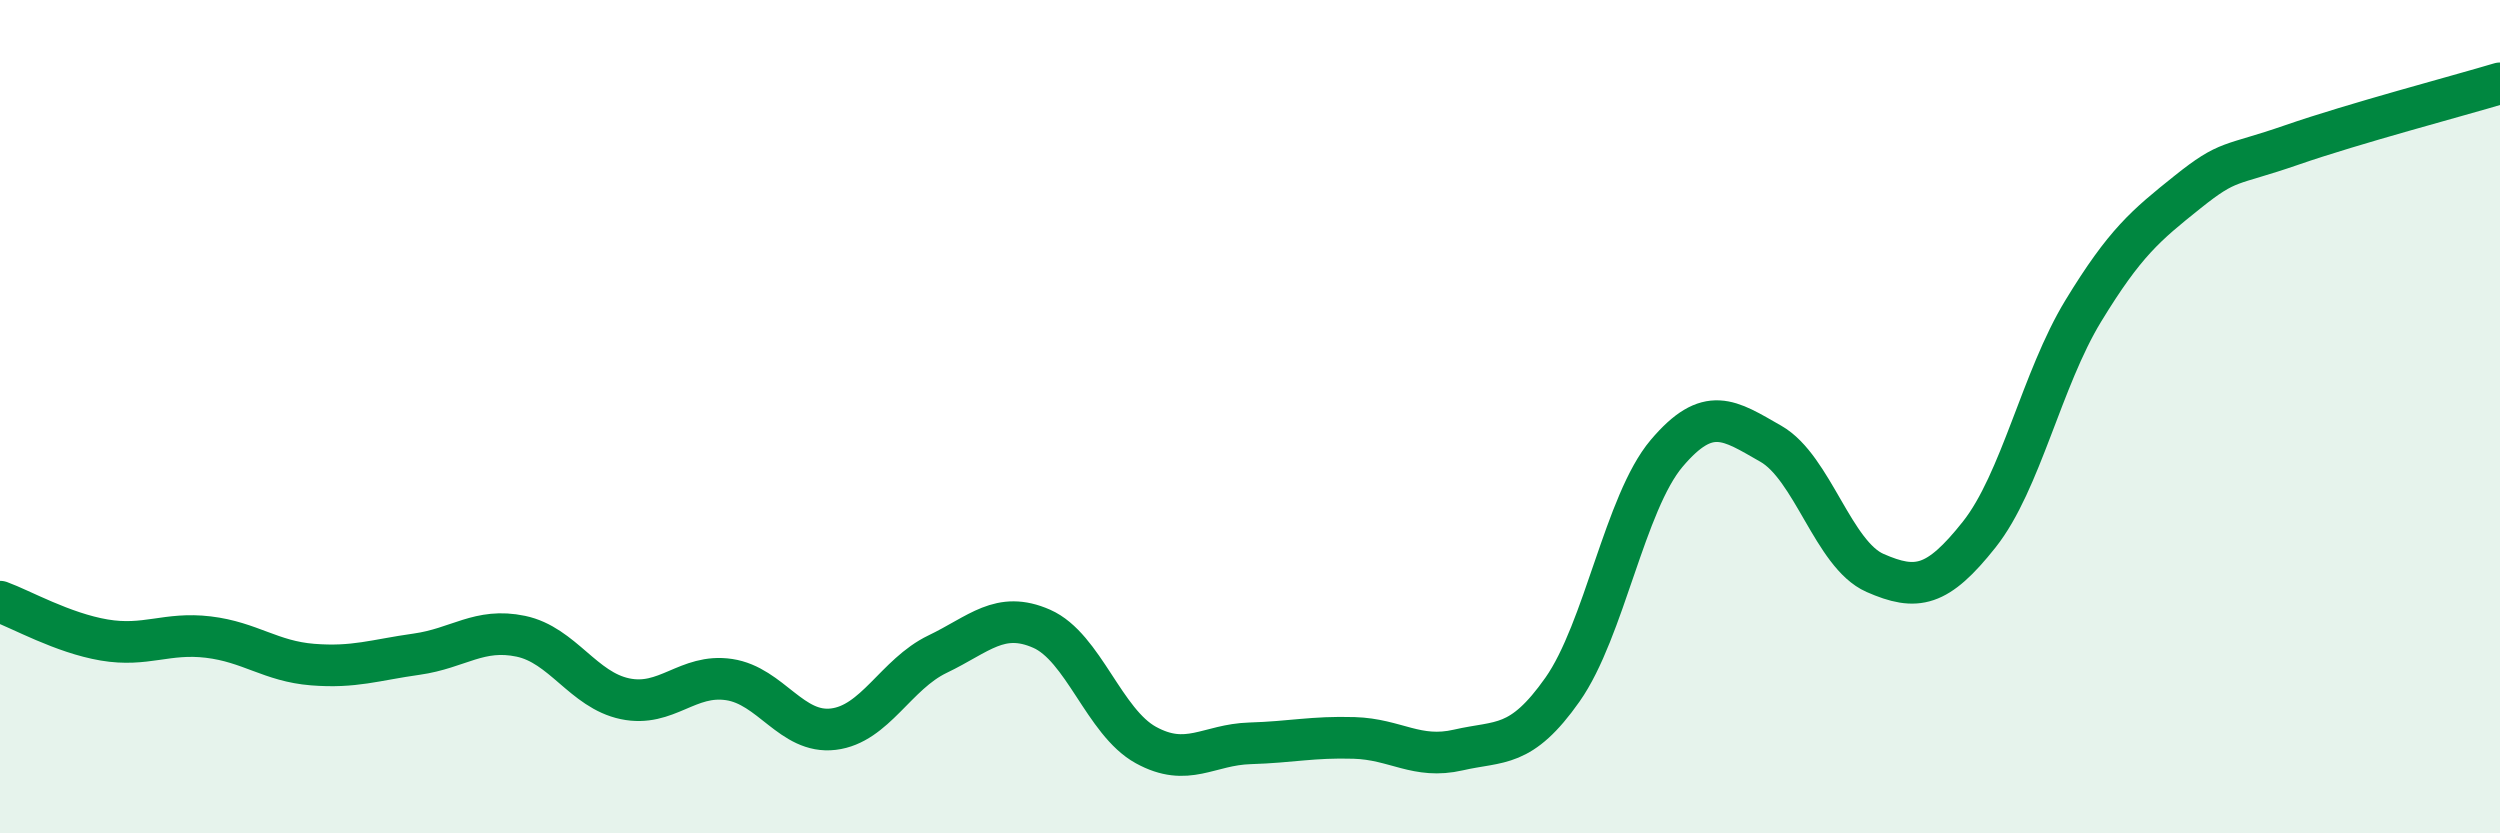 
    <svg width="60" height="20" viewBox="0 0 60 20" xmlns="http://www.w3.org/2000/svg">
      <path
        d="M 0,14.44 C 0.5,14.62 1.5,15.19 2.5,15.36 C 3.5,15.53 4,15.17 5,15.29 C 6,15.41 6.5,15.87 7.5,15.95 C 8.5,16.03 9,15.84 10,15.7 C 11,15.56 11.5,15.06 12.5,15.27 C 13.5,15.48 14,16.56 15,16.77 C 16,16.98 16.5,16.16 17.5,16.31 C 18.5,16.46 19,17.62 20,17.5 C 21,17.38 21.5,16.18 22.5,15.7 C 23.5,15.22 24,14.65 25,15.09 C 26,15.53 26.5,17.33 27.5,17.88 C 28.5,18.43 29,17.87 30,17.84 C 31,17.81 31.5,17.68 32.5,17.71 C 33.5,17.74 34,18.23 35,18 C 36,17.77 36.5,17.97 37.5,16.55 C 38.5,15.13 39,12.06 40,10.88 C 41,9.7 41.5,10.08 42.5,10.65 C 43.5,11.22 44,13.31 45,13.75 C 46,14.19 46.5,14.09 47.5,12.83 C 48.5,11.57 49,9.1 50,7.46 C 51,5.82 51.5,5.41 52.5,4.61 C 53.5,3.81 53.5,4 55,3.48 C 56.5,2.96 59,2.3 60,2L60 20L0 20Z"
        fill="#008740"
        opacity="0.1"
        stroke-linecap="round"
        stroke-linejoin="round"
      />
      <path
        d="M 0,14.44 C 0.5,14.62 1.5,15.19 2.5,15.36 C 3.5,15.53 4,15.17 5,15.29 C 6,15.41 6.5,15.87 7.5,15.95 C 8.5,16.03 9,15.84 10,15.7 C 11,15.56 11.5,15.06 12.5,15.27 C 13.5,15.48 14,16.56 15,16.77 C 16,16.98 16.5,16.16 17.5,16.31 C 18.5,16.46 19,17.62 20,17.5 C 21,17.38 21.5,16.18 22.5,15.7 C 23.5,15.22 24,14.65 25,15.09 C 26,15.53 26.5,17.33 27.5,17.88 C 28.5,18.43 29,17.87 30,17.84 C 31,17.81 31.5,17.68 32.5,17.71 C 33.5,17.74 34,18.23 35,18 C 36,17.77 36.5,17.97 37.5,16.55 C 38.5,15.13 39,12.06 40,10.88 C 41,9.7 41.5,10.08 42.5,10.65 C 43.5,11.22 44,13.31 45,13.75 C 46,14.19 46.5,14.09 47.5,12.83 C 48.5,11.57 49,9.1 50,7.46 C 51,5.82 51.5,5.41 52.5,4.61 C 53.5,3.81 53.5,4 55,3.48 C 56.5,2.96 59,2.3 60,2"
        stroke="#008740"
        stroke-width="1"
        fill="none"
        stroke-linecap="round"
        stroke-linejoin="round"
      />
    </svg>
  